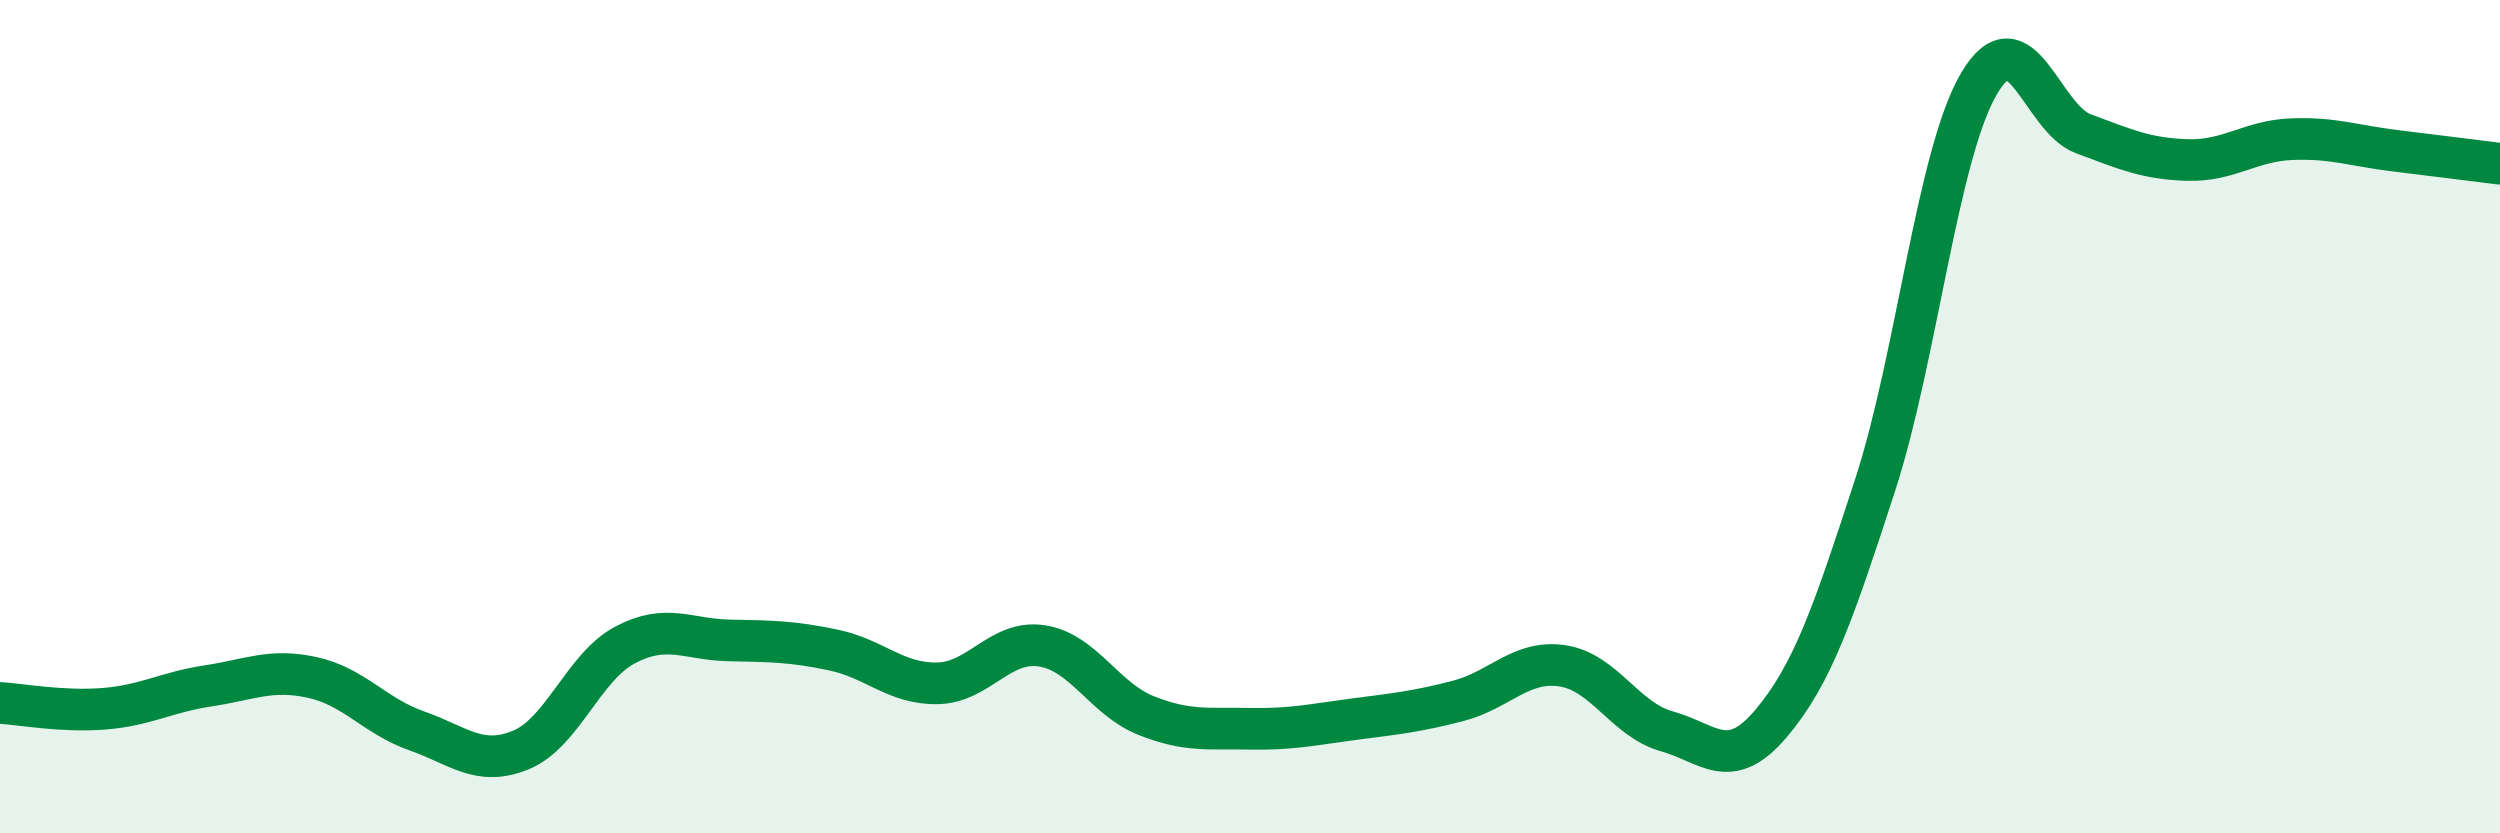 
    <svg width="60" height="20" viewBox="0 0 60 20" xmlns="http://www.w3.org/2000/svg">
      <path
        d="M 0,16.87 C 0.5,16.9 1.5,17.09 2.5,17.01 C 3.5,16.93 4,16.61 5,16.46 C 6,16.31 6.5,16.04 7.5,16.26 C 8.5,16.48 9,17.19 10,17.54 C 11,17.89 11.5,18.41 12.5,18 C 13.5,17.59 14,16.01 15,15.48 C 16,14.95 16.5,15.35 17.5,15.37 C 18.5,15.39 19,15.39 20,15.6 C 21,15.81 21.5,16.42 22.5,16.4 C 23.5,16.38 24,15.35 25,15.5 C 26,15.65 26.5,16.77 27.5,17.17 C 28.5,17.57 29,17.47 30,17.49 C 31,17.51 31.5,17.39 32.5,17.26 C 33.5,17.13 34,17.08 35,16.82 C 36,16.56 36.5,15.83 37.5,15.98 C 38.5,16.13 39,17.27 40,17.55 C 41,17.83 41.5,18.55 42.5,17.37 C 43.5,16.19 44,14.72 45,11.65 C 46,8.58 46.5,3.69 47.5,2 C 48.5,0.31 49,2.84 50,3.21 C 51,3.58 51.5,3.81 52.5,3.84 C 53.5,3.87 54,3.38 55,3.34 C 56,3.3 56.5,3.5 57.5,3.62 C 58.5,3.74 59.5,3.87 60,3.93L60 20L0 20Z"
        fill="#008740"
        opacity="0.1"
        stroke-linecap="round"
        stroke-linejoin="round"
      />
      <path
        d="M 0,16.87 C 0.5,16.9 1.5,17.09 2.5,17.01 C 3.5,16.93 4,16.61 5,16.46 C 6,16.31 6.5,16.04 7.5,16.26 C 8.5,16.48 9,17.19 10,17.54 C 11,17.89 11.5,18.41 12.5,18 C 13.5,17.59 14,16.01 15,15.48 C 16,14.95 16.5,15.35 17.5,15.37 C 18.5,15.39 19,15.39 20,15.6 C 21,15.81 21.5,16.42 22.5,16.4 C 23.5,16.38 24,15.35 25,15.5 C 26,15.65 26.5,16.77 27.5,17.17 C 28.5,17.57 29,17.47 30,17.49 C 31,17.51 31.5,17.39 32.5,17.26 C 33.5,17.13 34,17.08 35,16.82 C 36,16.56 36.5,15.83 37.5,15.98 C 38.5,16.13 39,17.27 40,17.55 C 41,17.83 41.5,18.55 42.5,17.37 C 43.5,16.19 44,14.72 45,11.65 C 46,8.58 46.5,3.69 47.5,2 C 48.5,0.31 49,2.84 50,3.21 C 51,3.58 51.5,3.81 52.5,3.84 C 53.5,3.87 54,3.38 55,3.34 C 56,3.3 56.5,3.5 57.5,3.62 C 58.5,3.74 59.5,3.87 60,3.93"
        stroke="#008740"
        stroke-width="1"
        fill="none"
        stroke-linecap="round"
        stroke-linejoin="round"
      />
    </svg>
  